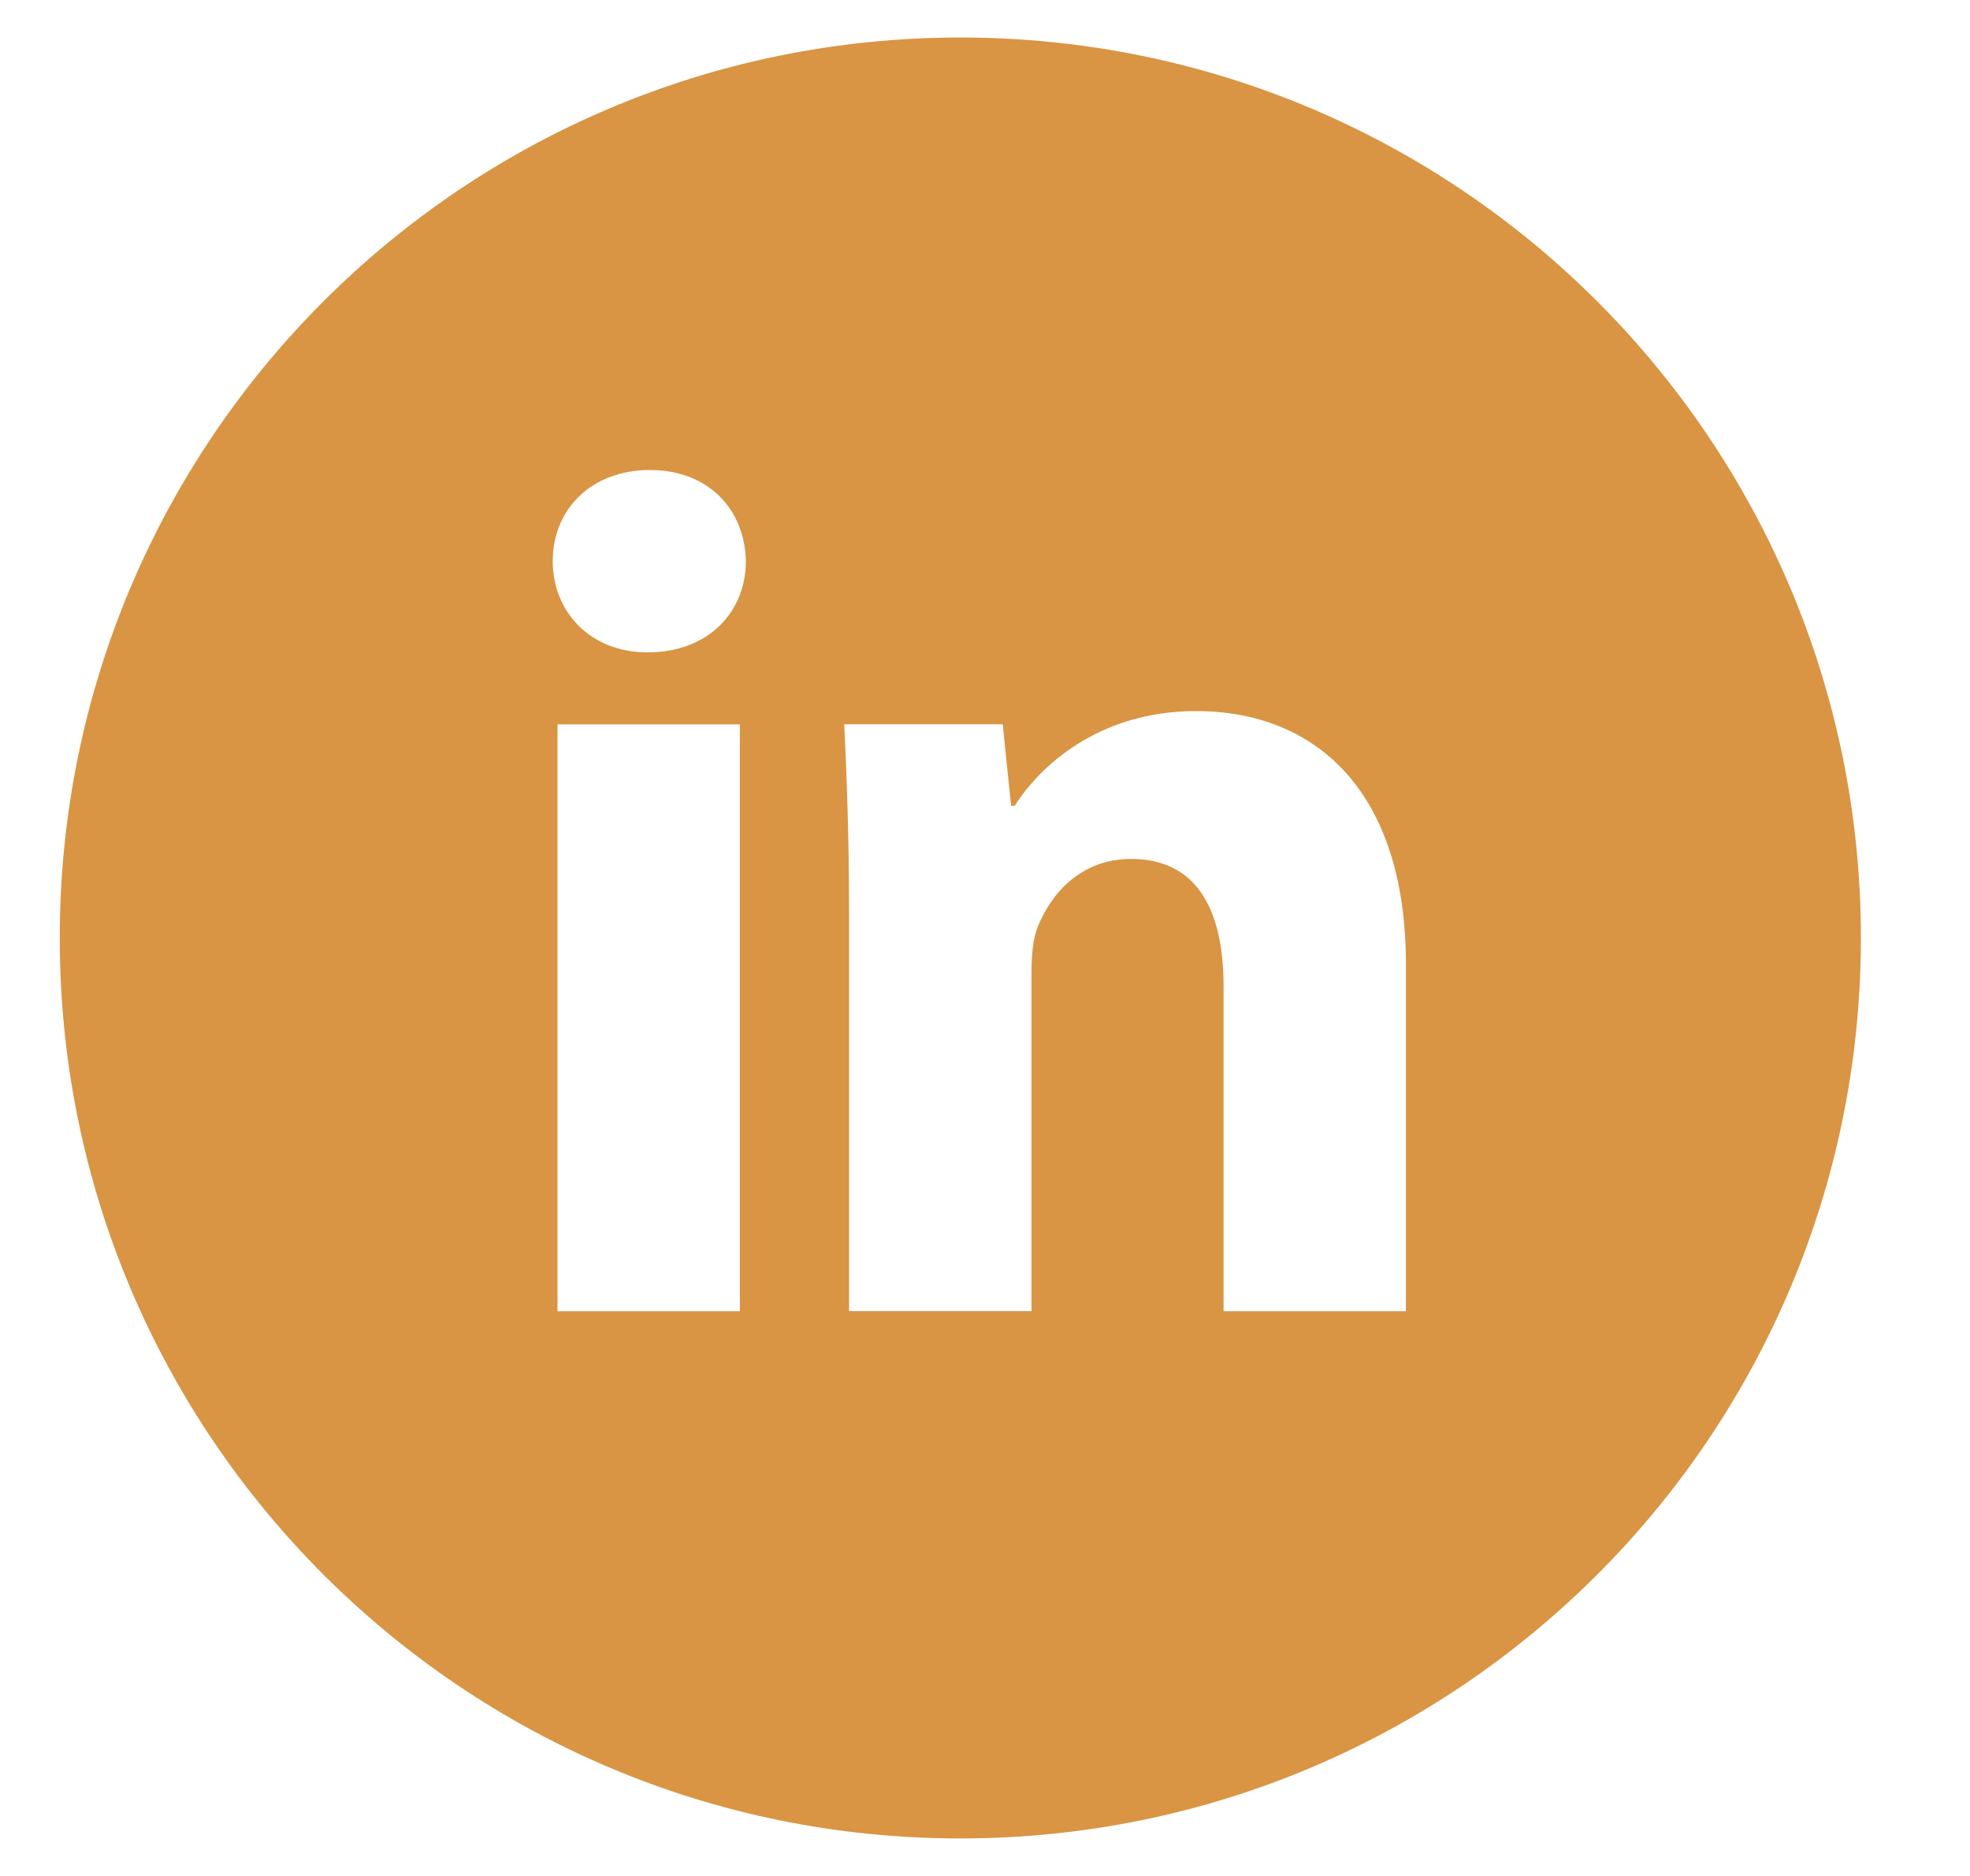 <?xml version="1.0" encoding="UTF-8"?>
<svg xmlns="http://www.w3.org/2000/svg" width="21" height="20" viewBox="0 0 21 20" fill="none">
  <g id="entypo-social:linkedin-with-circle" clip-path="url(#clip0_219_229)">
    <path id="Vector" d="M10.237 0.4C4.935 0.4 0.637 4.698 0.637 10C0.637 15.302 4.935 19.6 10.237 19.6C15.539 19.6 19.837 15.302 19.837 10C19.837 4.698 15.539 0.4 10.237 0.4ZM7.887 13.979H5.943V7.723H7.887V13.979ZM6.903 6.955C6.289 6.955 5.892 6.52 5.892 5.982C5.892 5.433 6.301 5.011 6.928 5.011C7.555 5.011 7.939 5.433 7.951 5.982C7.951 6.52 7.555 6.955 6.903 6.955ZM14.987 13.979H13.043V10.512C13.043 9.705 12.761 9.157 12.058 9.157C11.521 9.157 11.202 9.528 11.061 9.885C11.009 10.012 10.996 10.192 10.996 10.371V13.978H9.051V9.718C9.051 8.937 9.026 8.284 9 7.722H10.689L10.778 8.591H10.817C11.073 8.183 11.7 7.581 12.749 7.581C14.028 7.581 14.987 8.438 14.987 10.28V13.979Z" fill="#D99543"></path>
  </g>
  <defs>
    <clipPath id="clip0_219_229">
      <rect width="20" height="20" fill="white" transform="translate(0.237)"></rect>
    </clipPath>
  </defs>
</svg>
